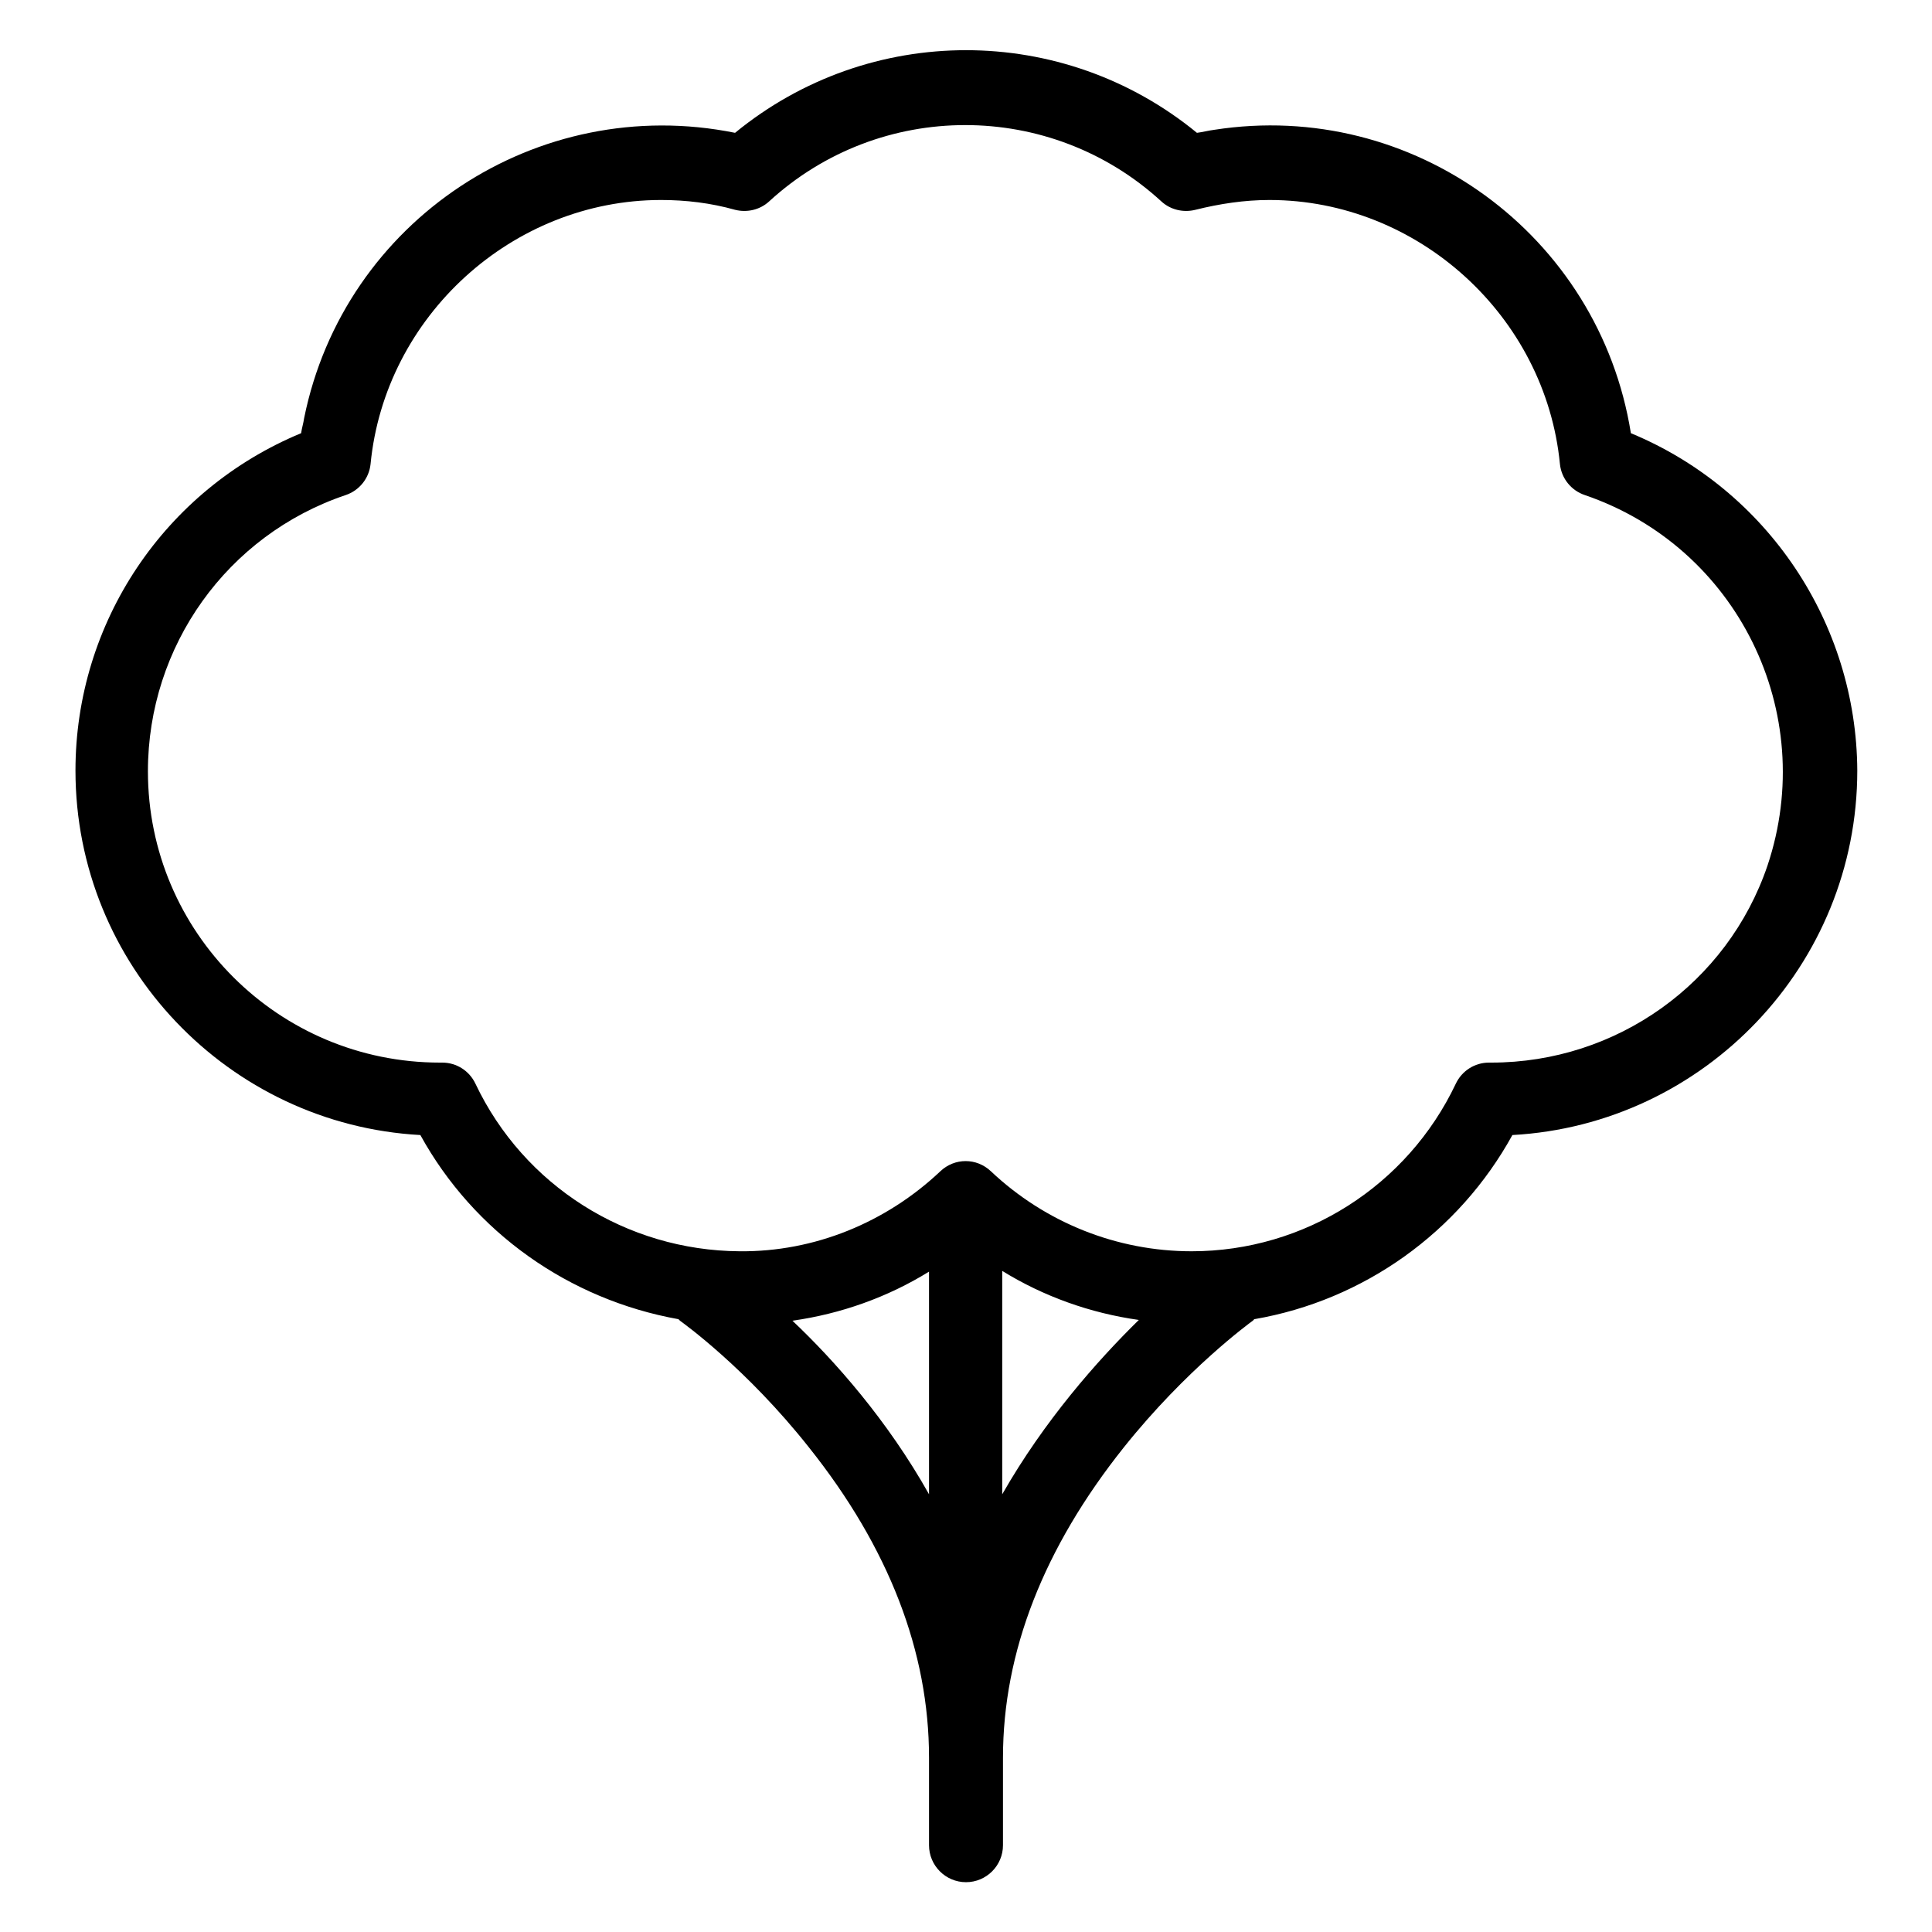 <?xml version="1.0" encoding="utf-8"?>
<!-- Svg Vector Icons : http://www.onlinewebfonts.com/icon -->
<!DOCTYPE svg PUBLIC "-//W3C//DTD SVG 1.1//EN" "http://www.w3.org/Graphics/SVG/1.1/DTD/svg11.dtd">
<svg version="1.1" xmlns="http://www.w3.org/2000/svg" xmlns:xlink="http://www.w3.org/1999/xlink" x="0px" y="0px" viewBox="0 0 256 256" enable-background="new 0 0 256 256" xml:space="preserve">
<g> <path fill="#000000" d="M216.1,57.4c-4.2-26.3-28.9-44.3-55.2-40.2c-0.8,0.1-1.5,0.3-2.3,0.4c-17.8-14.6-43.4-14.6-61.2,0 c-26.2-5.3-51.8,11.6-57.1,37.8c-0.1,0.7-0.3,1.3-0.4,2C21.8,64.9,10,82.5,10,102.1c0,25.8,20.3,46.9,45.7,48.3 c7.1,12.9,19.7,21.8,34.2,24.4c0.1,0.1,0.1,0.1,0.2,0.2c0.4,0.3,8.8,6.3,17.1,16.8c10.6,13.3,15.9,27.1,15.9,41.1v11.6 c0,2.7,2.2,4.9,4.9,4.9c2.7,0,4.9-2.2,4.9-4.9v-11.6c0-14,5.4-27.8,16-41.1c8.3-10.4,16.7-16.5,17.1-16.8c0.1-0.1,0.1-0.1,0.2-0.2 c14.5-2.5,27.1-11.5,34.2-24.4c25.4-1.4,45.7-22.5,45.7-48.3C246,82.6,234.2,64.9,216.1,57.4z M105,175c6.4-0.9,12.6-3.1,18.1-6.5 V198C117.6,188.2,110.6,180.3,105,175L105,175z M132.8,198v-29.6c5.5,3.4,11.7,5.6,18.1,6.5C145.4,180.3,138.4,188.2,132.8,198z  M197.6,140.8h-0.3c-1.9,0-3.6,1.1-4.4,2.8c-6.4,13.5-20,22.2-35,22.2c-9.9,0-19.4-3.8-26.6-10.6c-1.9-1.8-4.8-1.8-6.7,0 c-7.2,6.8-16.7,10.7-26.6,10.6c-15-0.1-28.6-8.7-35-22.2c-0.8-1.7-2.5-2.8-4.4-2.8h-0.3c-21.4,0-38.7-17.3-38.7-38.6 c0-16.6,10.5-31.3,26.2-36.6c1.8-0.6,3.1-2.2,3.3-4.1c1.9-19.6,18.8-35,38.5-35c3.3,0,6.6,0.4,9.8,1.3c1.6,0.4,3.3,0,4.5-1.1 c14.7-13.5,37.3-13.5,52,0c1.2,1.1,2.9,1.5,4.5,1.1c3.2-0.8,6.5-1.3,9.8-1.3c19.7,0,36.6,15.4,38.5,35c0.2,1.9,1.5,3.5,3.3,4.1 c20.2,6.9,31,28.8,24.2,49.1C228.9,130.3,214.2,140.8,197.6,140.8L197.6,140.8z"/></g>
</svg>